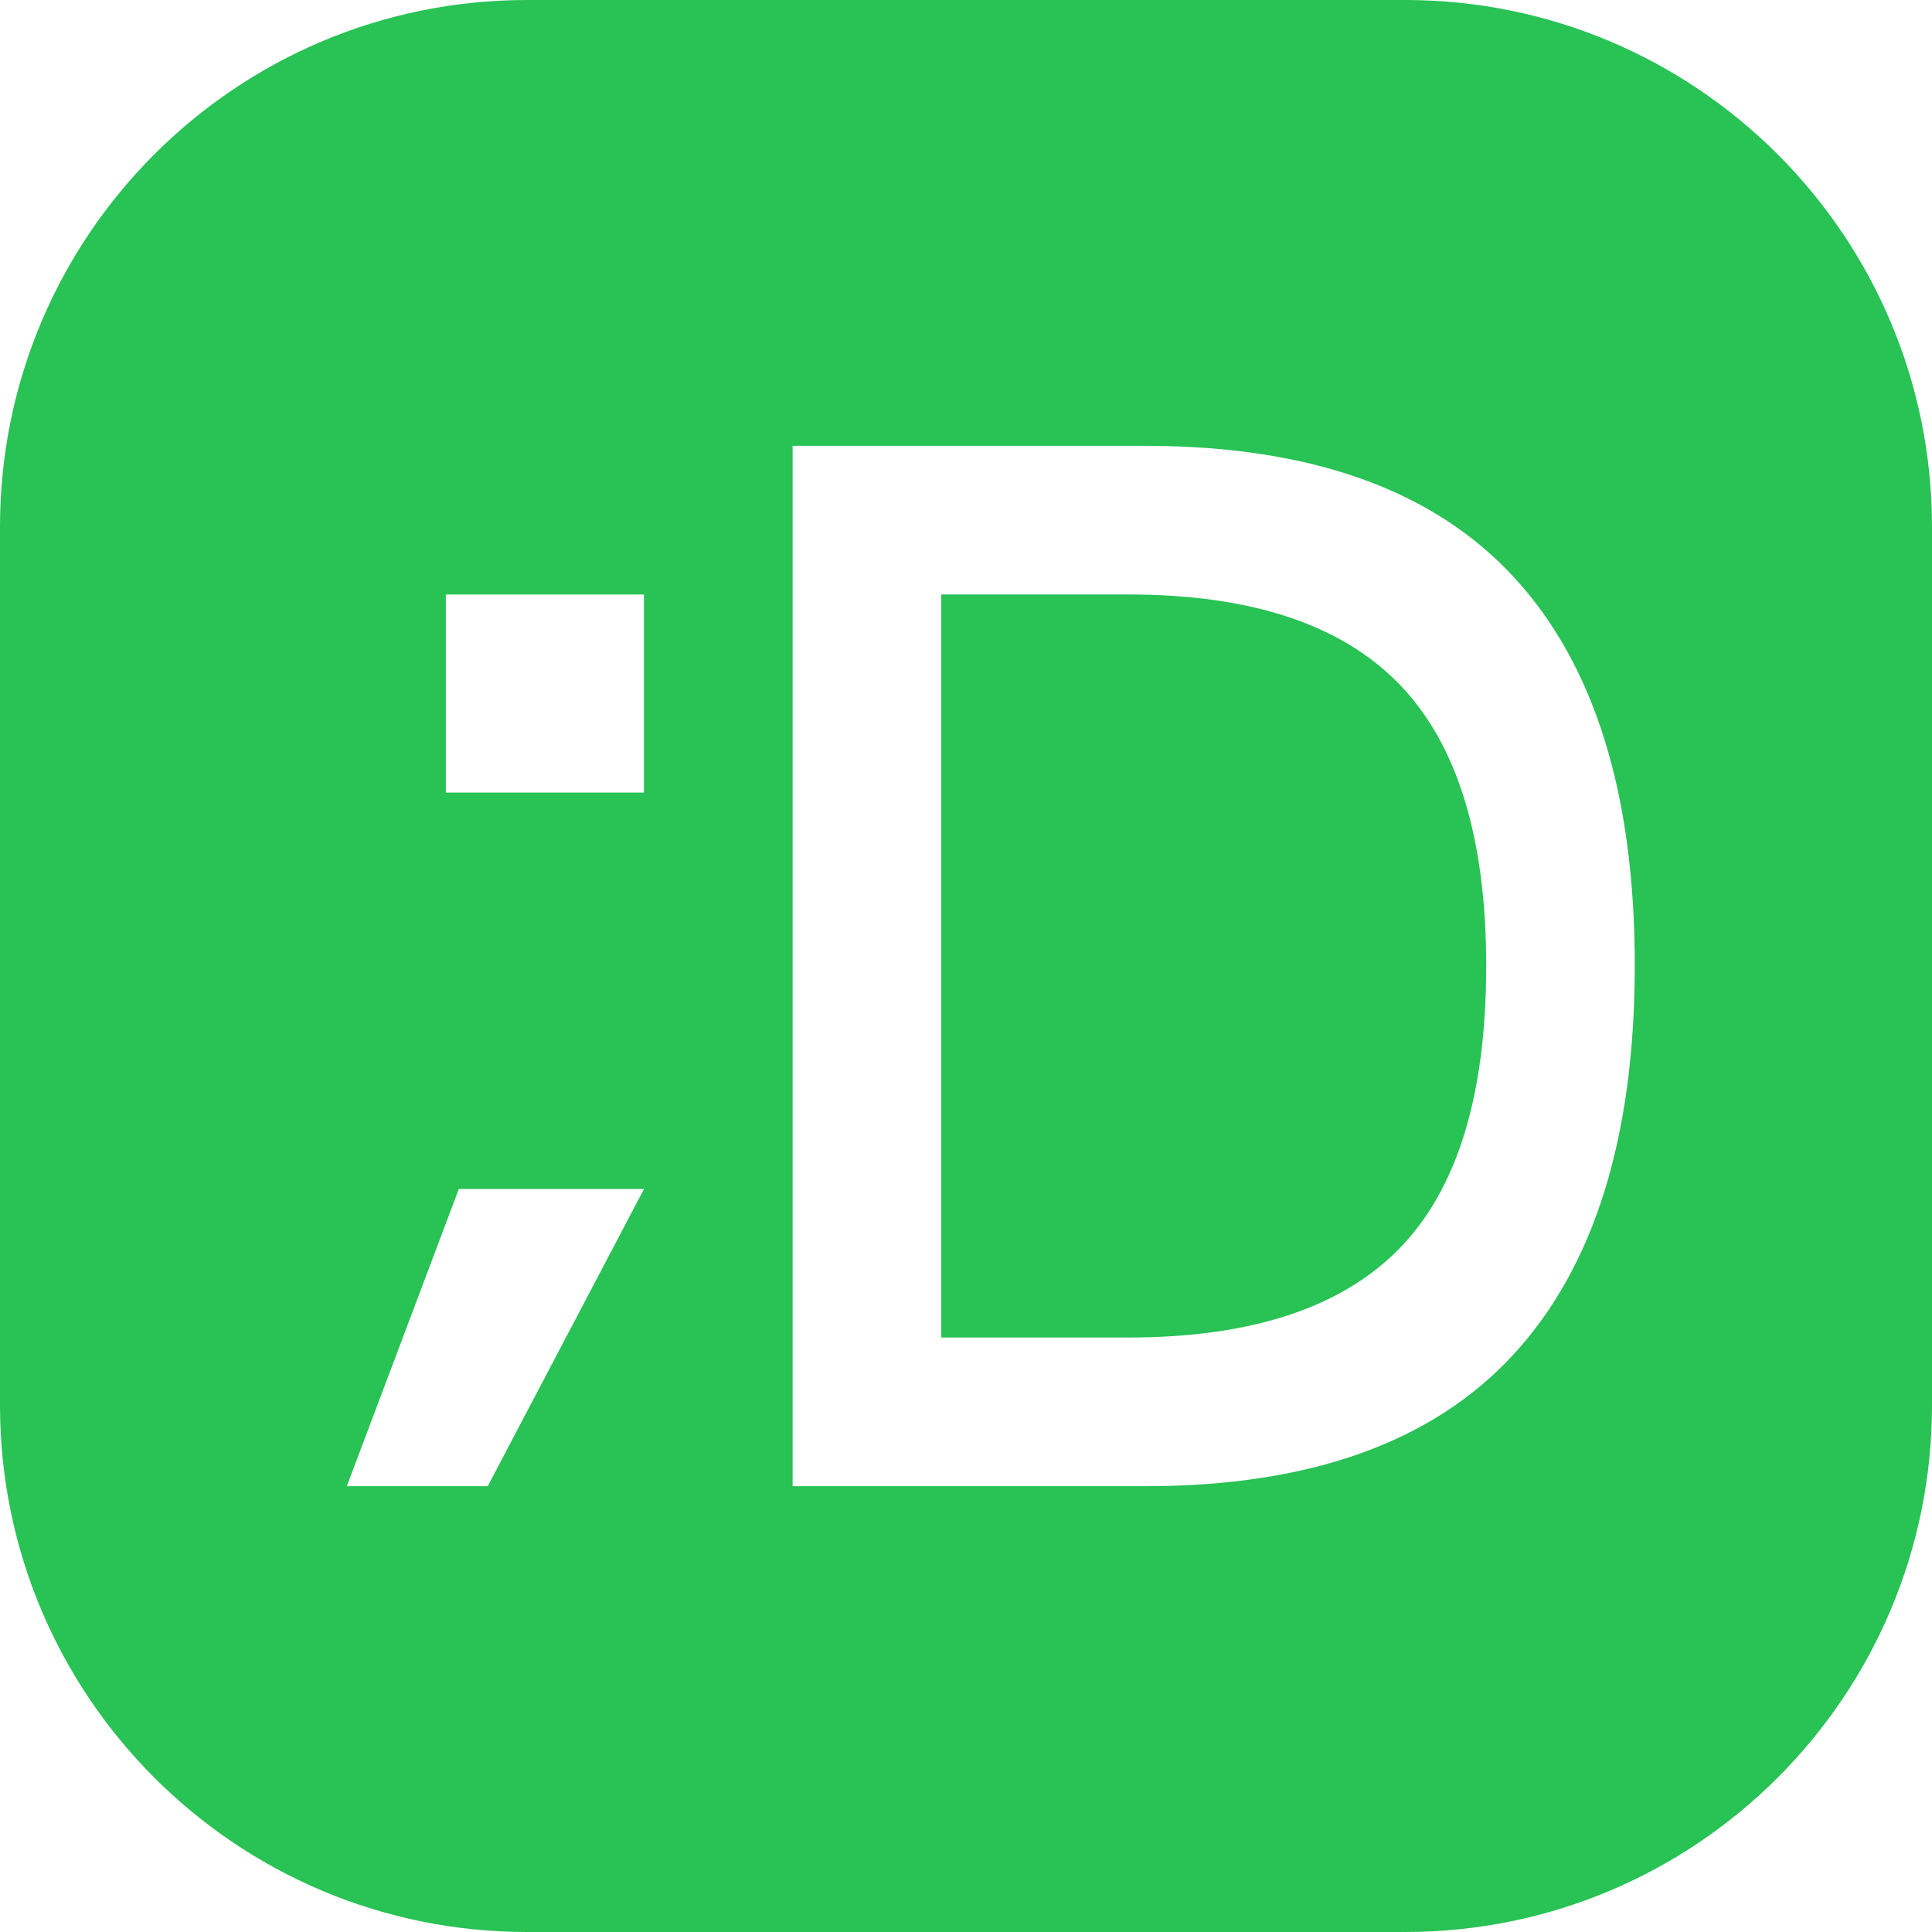 <svg width="20" height="20" viewBox="0 0 20 20" fill="none" xmlns="http://www.w3.org/2000/svg">
<path fill-rule="evenodd" clip-rule="evenodd" d="M14.545 20C17.558 20 20 17.558 20 14.545V5.455C20 2.442 17.558 0 14.545 0H5.455C2.442 0 0 2.442 0 5.455V14.545C0 17.558 2.442 20 5.455 20H14.545ZM4.615 6.154H6.666V8.205H4.615V6.154ZM14.483 12.928C13.883 13.54 12.948 13.846 11.68 13.846H9.744V6.154H11.68C12.948 6.154 13.883 6.463 14.483 7.08C15.084 7.698 15.385 8.671 15.385 10C15.385 11.34 15.084 12.316 14.483 12.928ZM15.669 5.972C14.869 5.107 13.672 4.656 12.077 4.618L11.857 4.615H8.205V15.385H11.857C13.562 15.385 14.832 14.93 15.669 14.02C16.505 13.111 16.923 11.768 16.923 9.992C16.923 8.216 16.505 6.876 15.669 5.972ZM4.75 12.308H6.667L5.049 15.385H3.59L4.75 12.308Z" fill="#28C255"/>
</svg>

